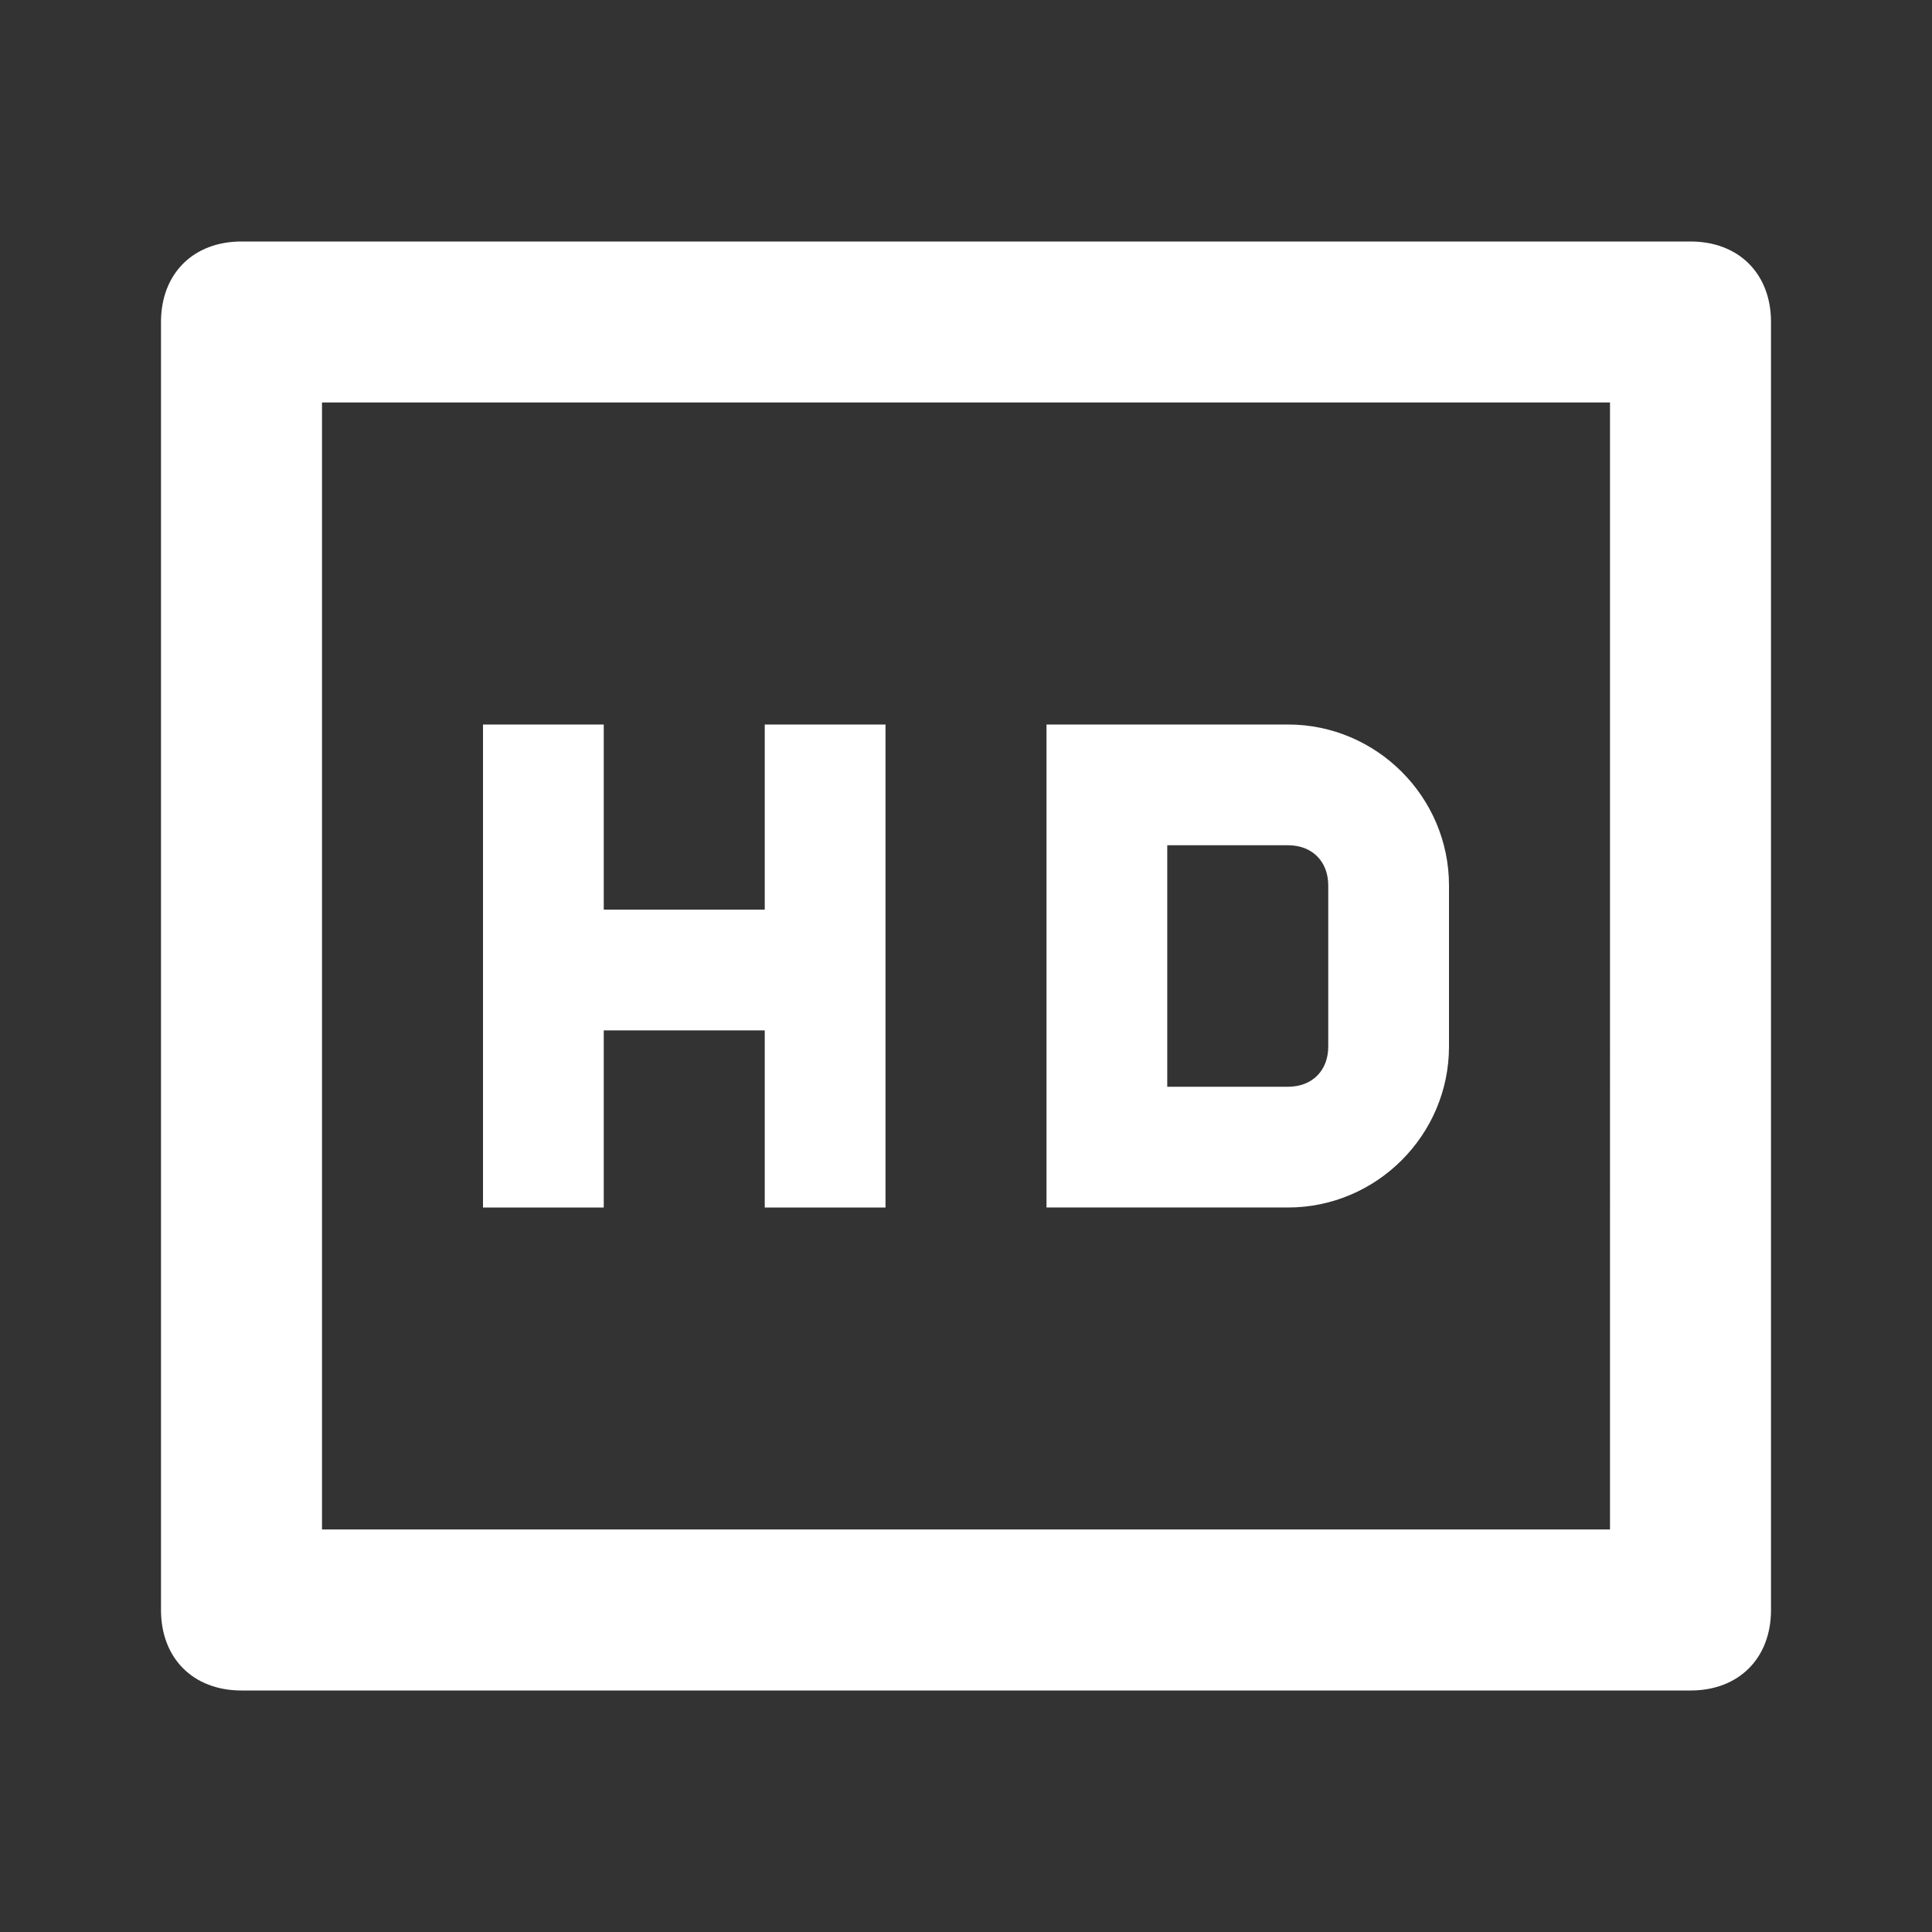 <?xml version="1.0" encoding="utf-8"?>
<!-- Generator: Adobe Illustrator 27.9.0, SVG Export Plug-In . SVG Version: 6.00 Build 0)  -->
<svg version="1.1" id="Layer_1" xmlns="http://www.w3.org/2000/svg" xmlns:xlink="http://www.w3.org/1999/xlink" x="0px" y="0px"
	 viewBox="0 0 24 24" style="enable-background:new 0 0 24 24;" xml:space="preserve">
<rect x="0" y="0" width="24" height="24" fill="#333333" stroke="none"/>
<style type="text/css">
	.st0{fill:#FFFFFF;}
</style>
<g>
	<path class="st0" d="M4,5v14h16V5H4z M3,3h18c0.6,0,1,0.4,1,1v16c0,0.6-0.4,1-1,1H3c-0.6,0-1-0.4-1-1V4C2,3.4,2.4,3,3,3z M7.5,11.3
		h2V9H11v6H9.5v-2.2h-2V15H6V9h1.5V11.3z M14.5,10.5v3H16c0.3,0,0.5-0.2,0.5-0.5v-2c0-0.3-0.2-0.5-0.5-0.5H14.5z M13,9h3
		c1.1,0,2,0.9,2,2v2c0,1.1-0.9,2-2,2h-3V9z"/>
</g>
</svg>
